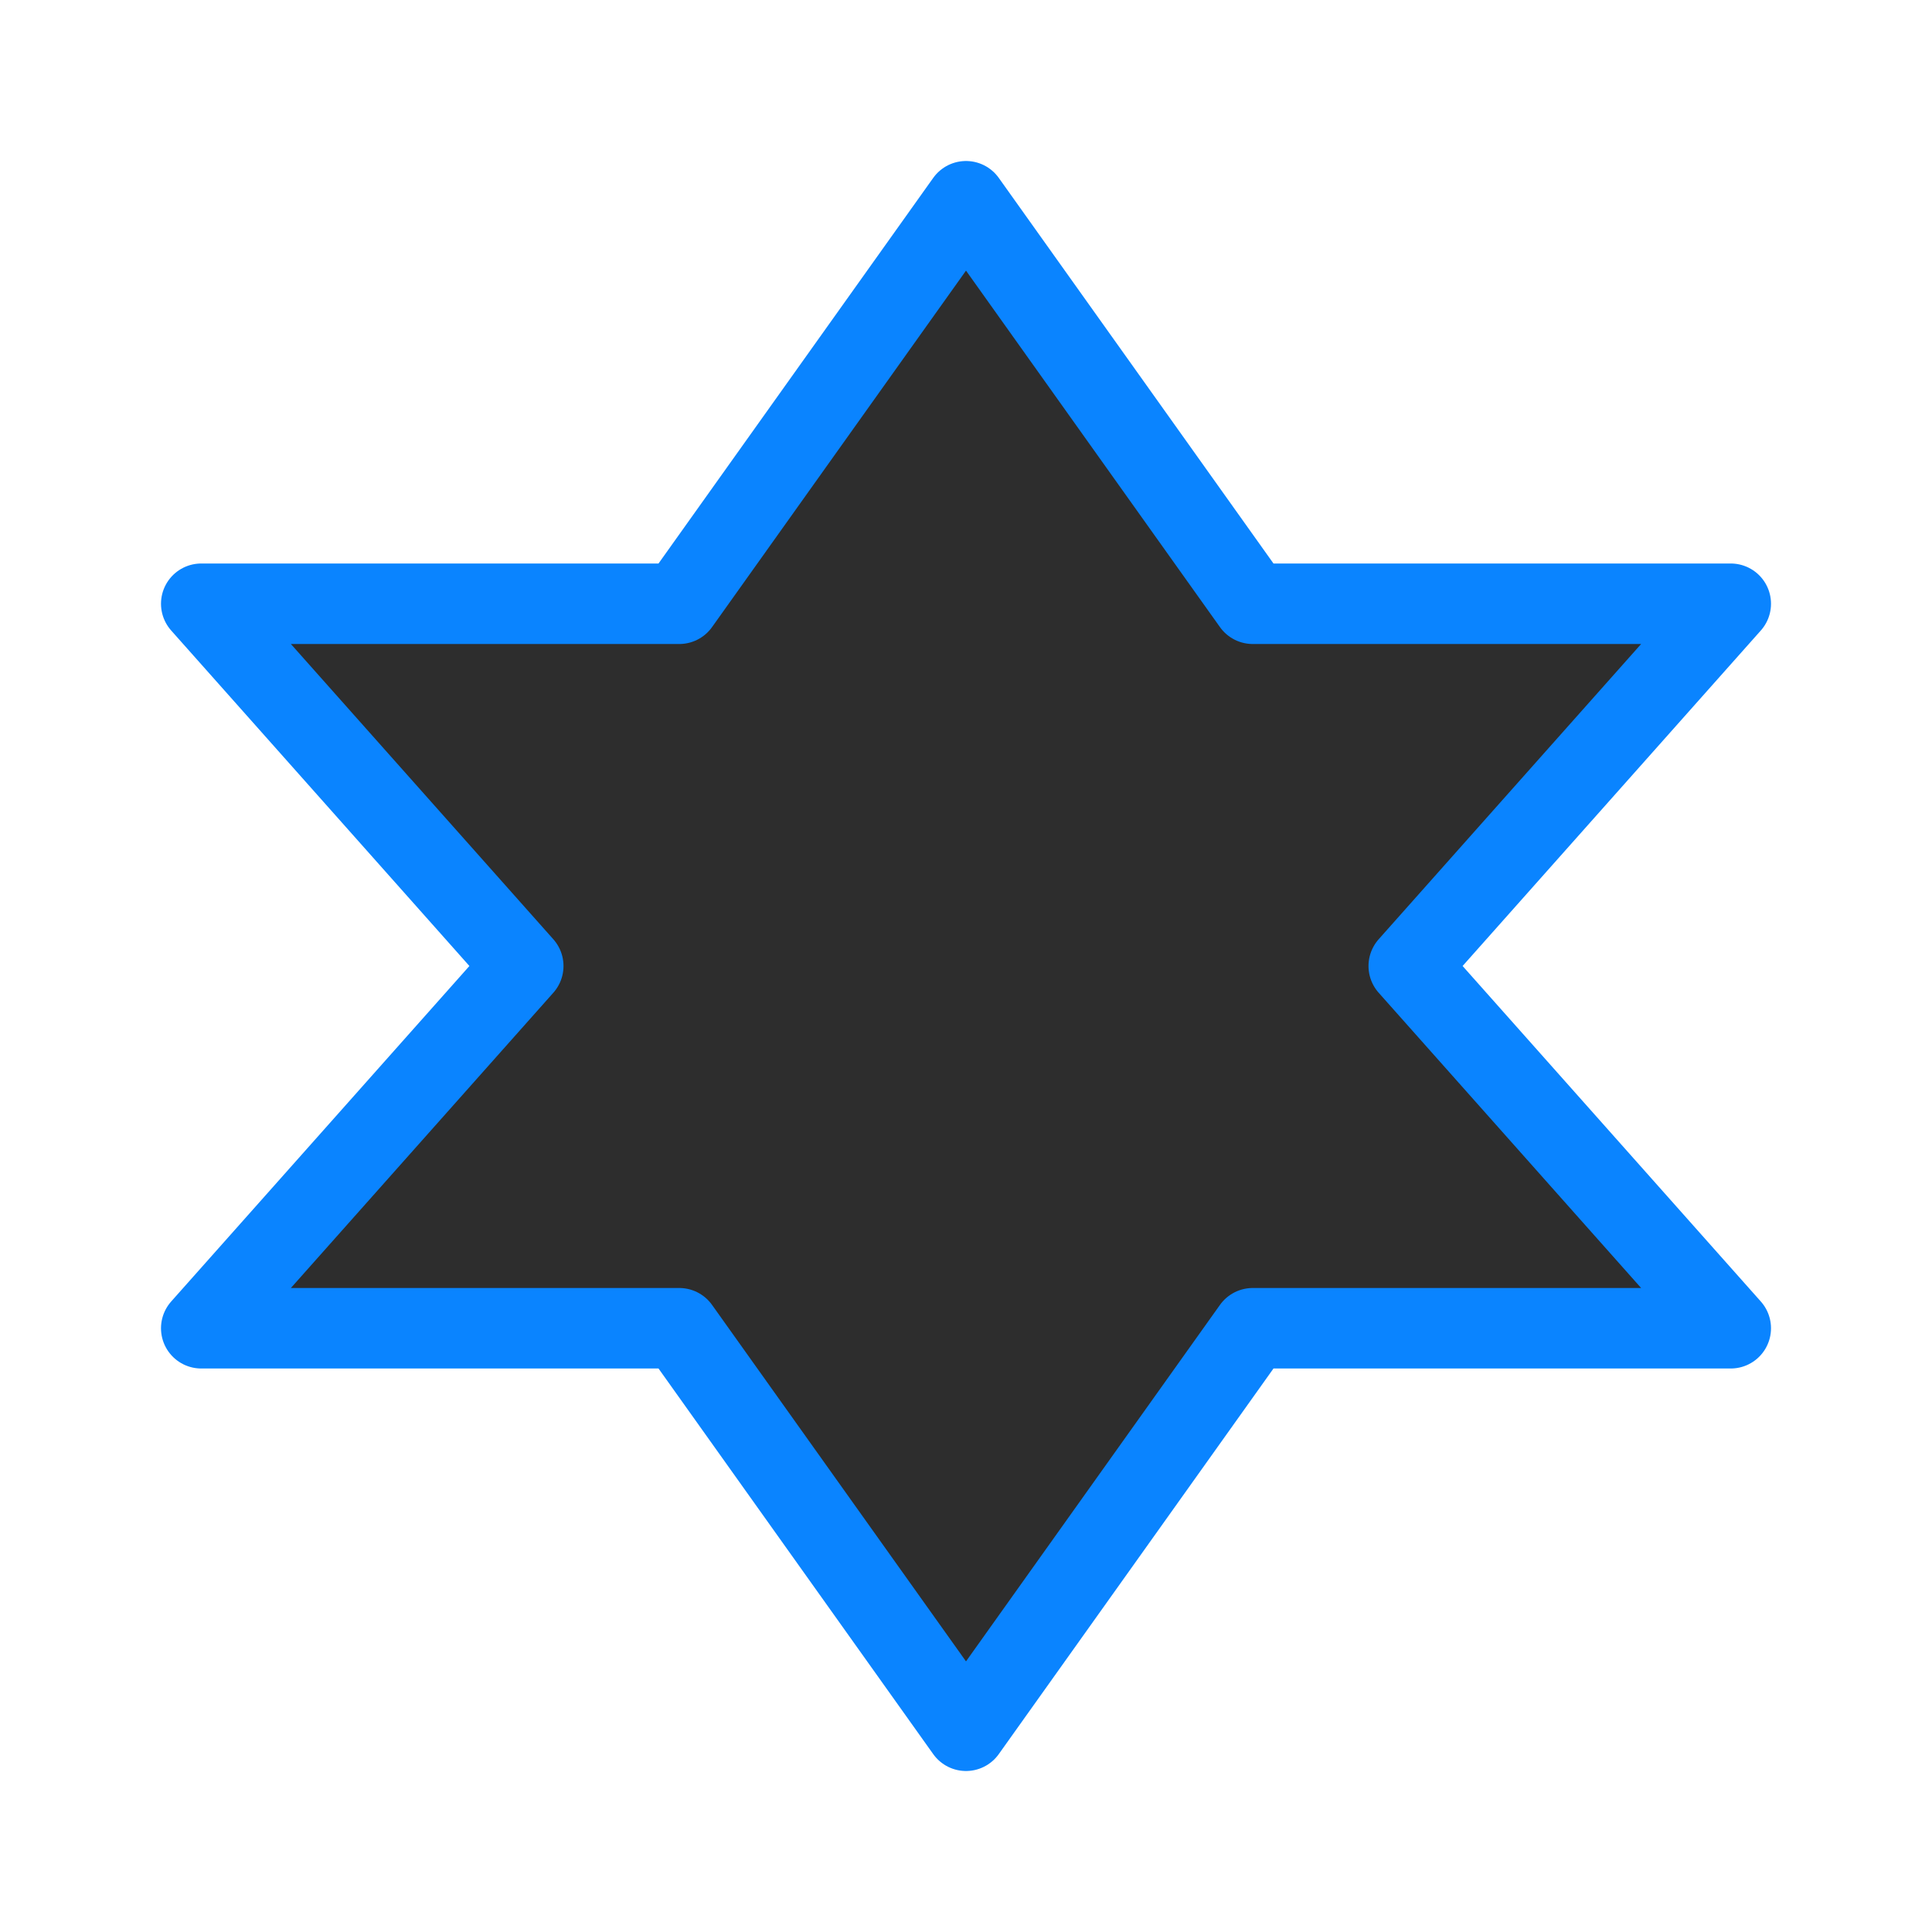 <svg viewBox="0 0 24 24" xmlns="http://www.w3.org/2000/svg" xmlns:xlink="http://www.w3.org/1999/xlink"><linearGradient id="a" gradientUnits="userSpaceOnUse" x1="12" x2="12" y1="21.5" y2="2.5"><stop offset="0" stop-color="#2d2d2d"/><stop offset="1" stop-color="#2d2d2d"/></linearGradient><path d="m12 2.5-3.562 5h-5.938l4 4.5-4 4.5h5.938l3.562 5 3.562-5h5.938l-4-4.5 4-4.5h-5.938z" fill="url(#a)" stroke="#0a84ff" stroke-linecap="round" stroke-linejoin="round"/></svg>